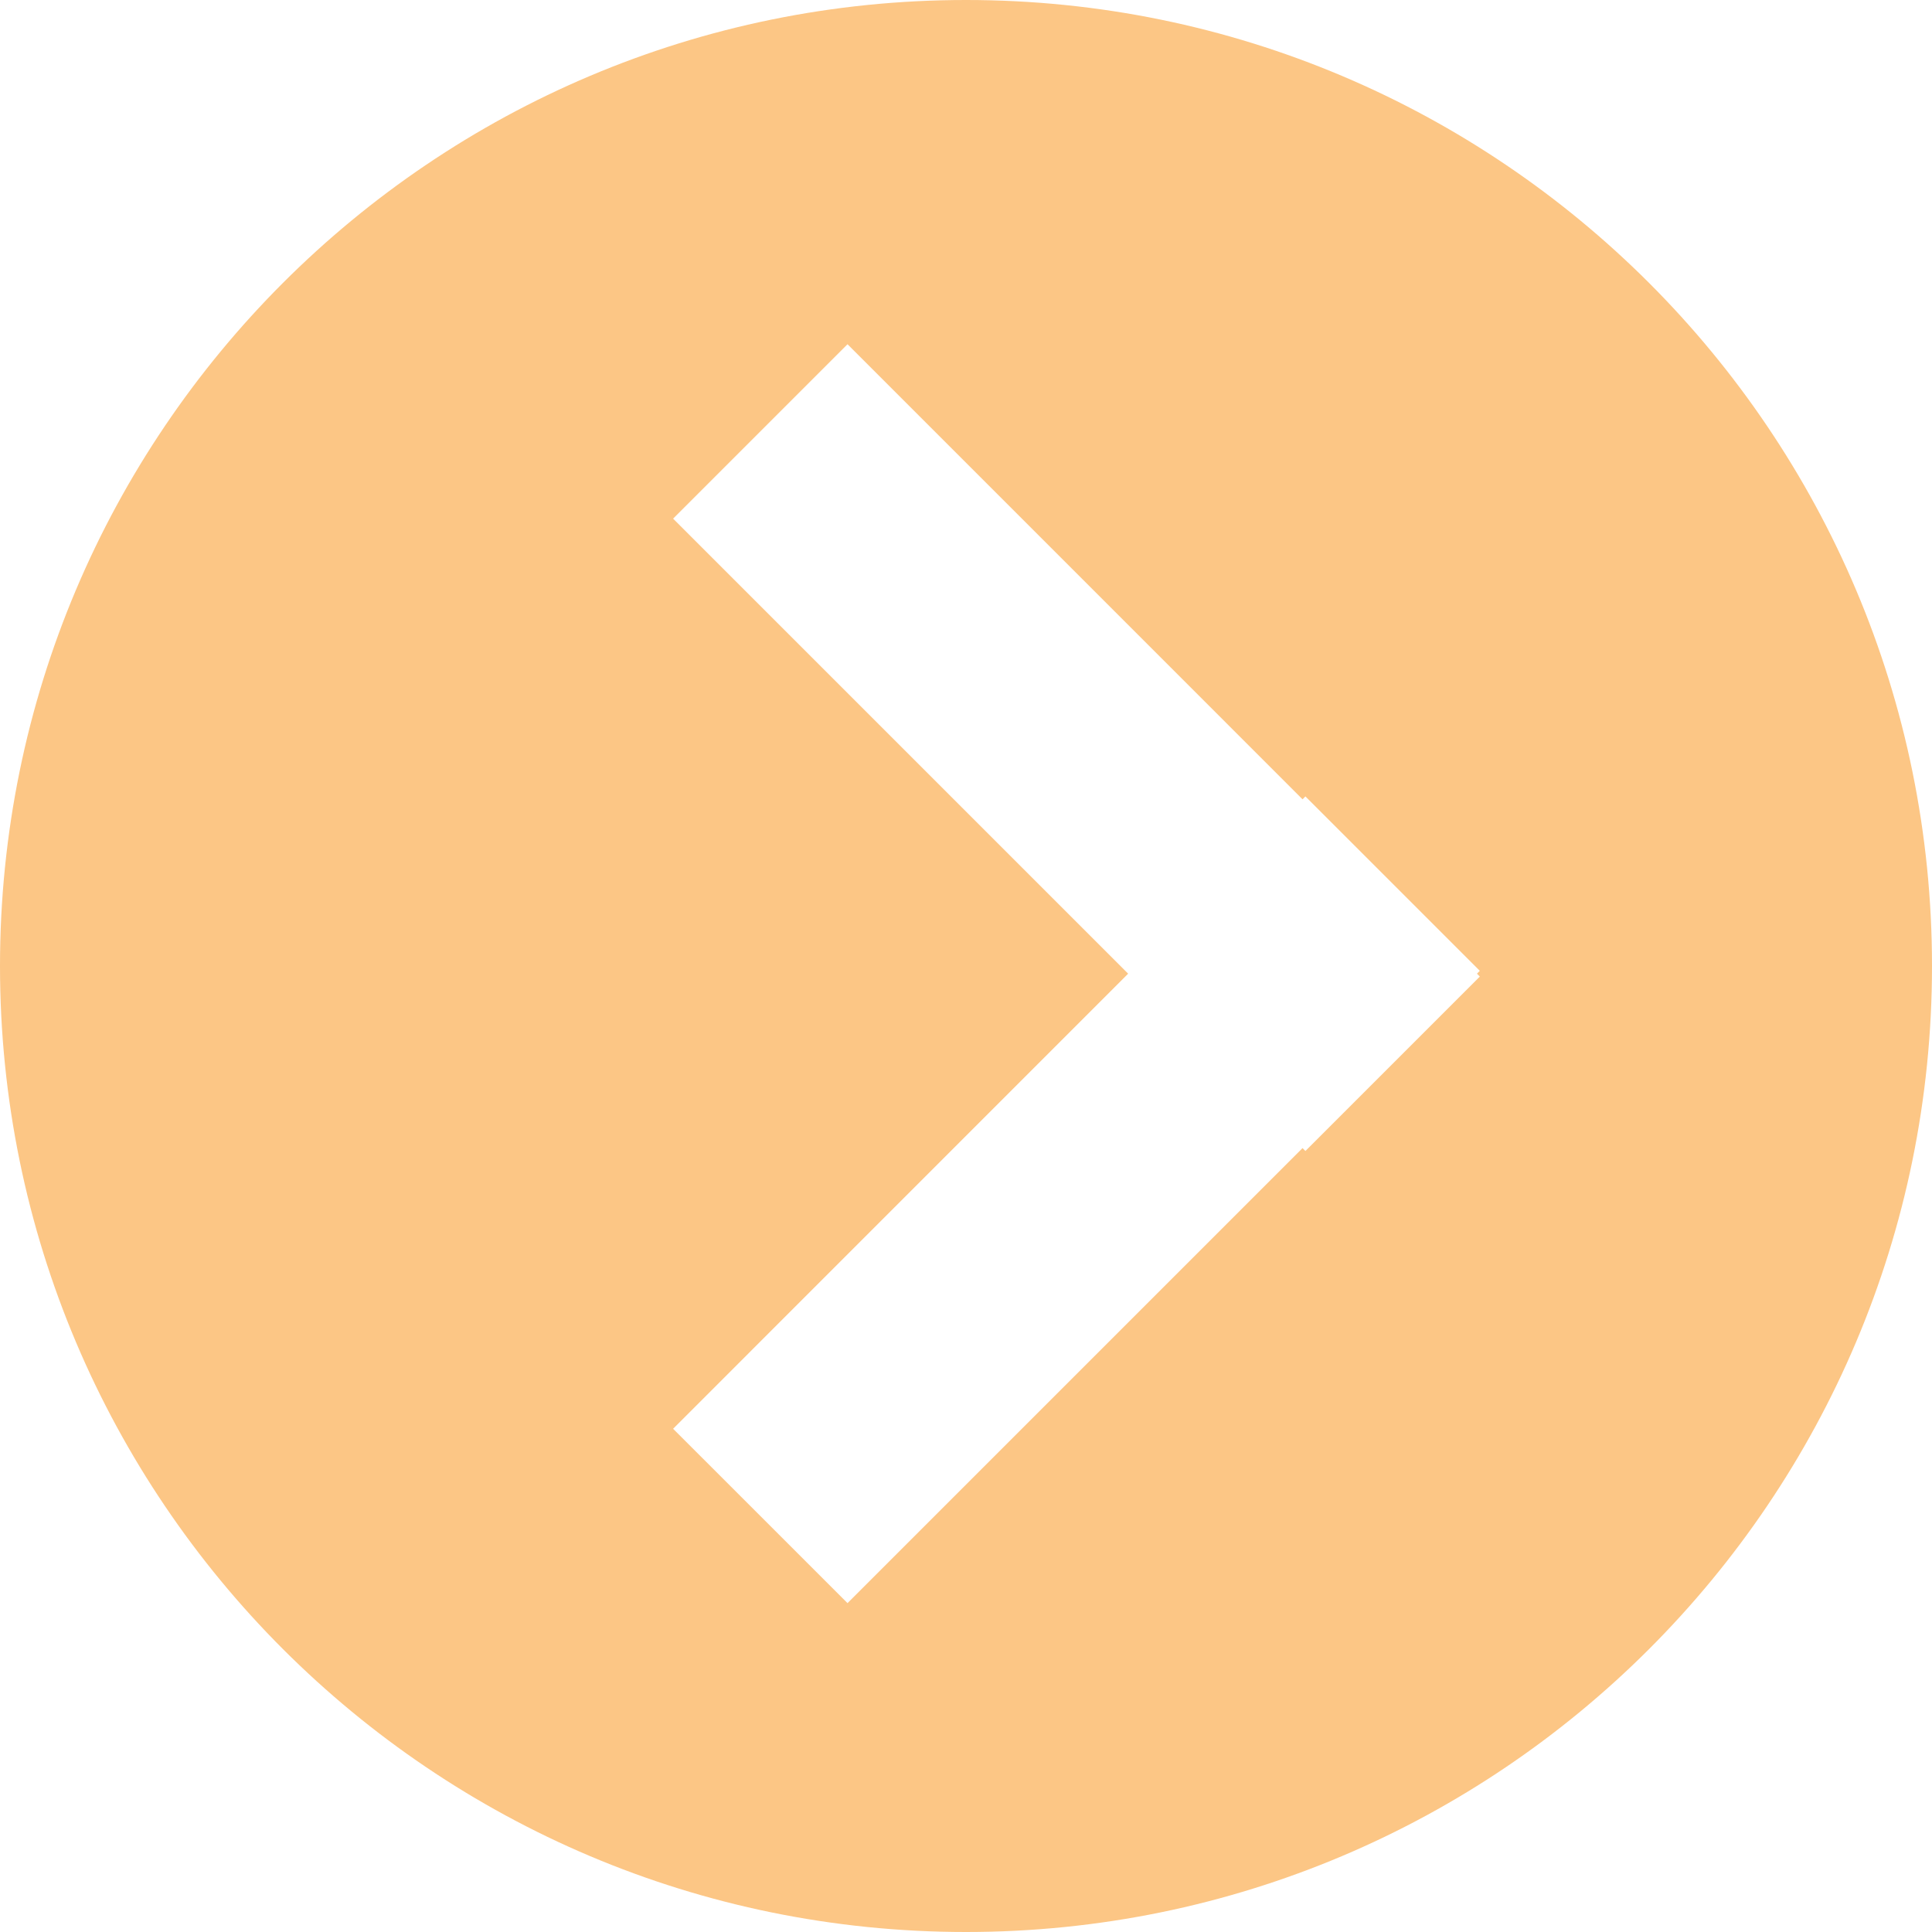<svg xmlns="http://www.w3.org/2000/svg" width="40" height="40" viewBox="0 0 40 40" fill="none"><g id="Eight arrow"><path id="Subtract" fill-rule="evenodd" clip-rule="evenodd" d="M20 -1.74846e-06C8.954 -2.7141e-06 2.7141e-06 8.954 1.74846e-06 20C7.8281e-07 31.046 8.954 40 20 40C31.046 40 40 31.046 40 20C40 8.954 31.046 -7.8281e-07 20 -1.74846e-06ZM30.579 20.159L30.638 20.1L27.027 16.489L26.968 16.549L17.547 7.127L13.936 10.738L23.357 20.159L13.936 29.581L17.547 33.191L26.968 23.77L27.027 23.83L30.638 20.219L30.579 20.159Z" fill="#FCC685"></path></g></svg>